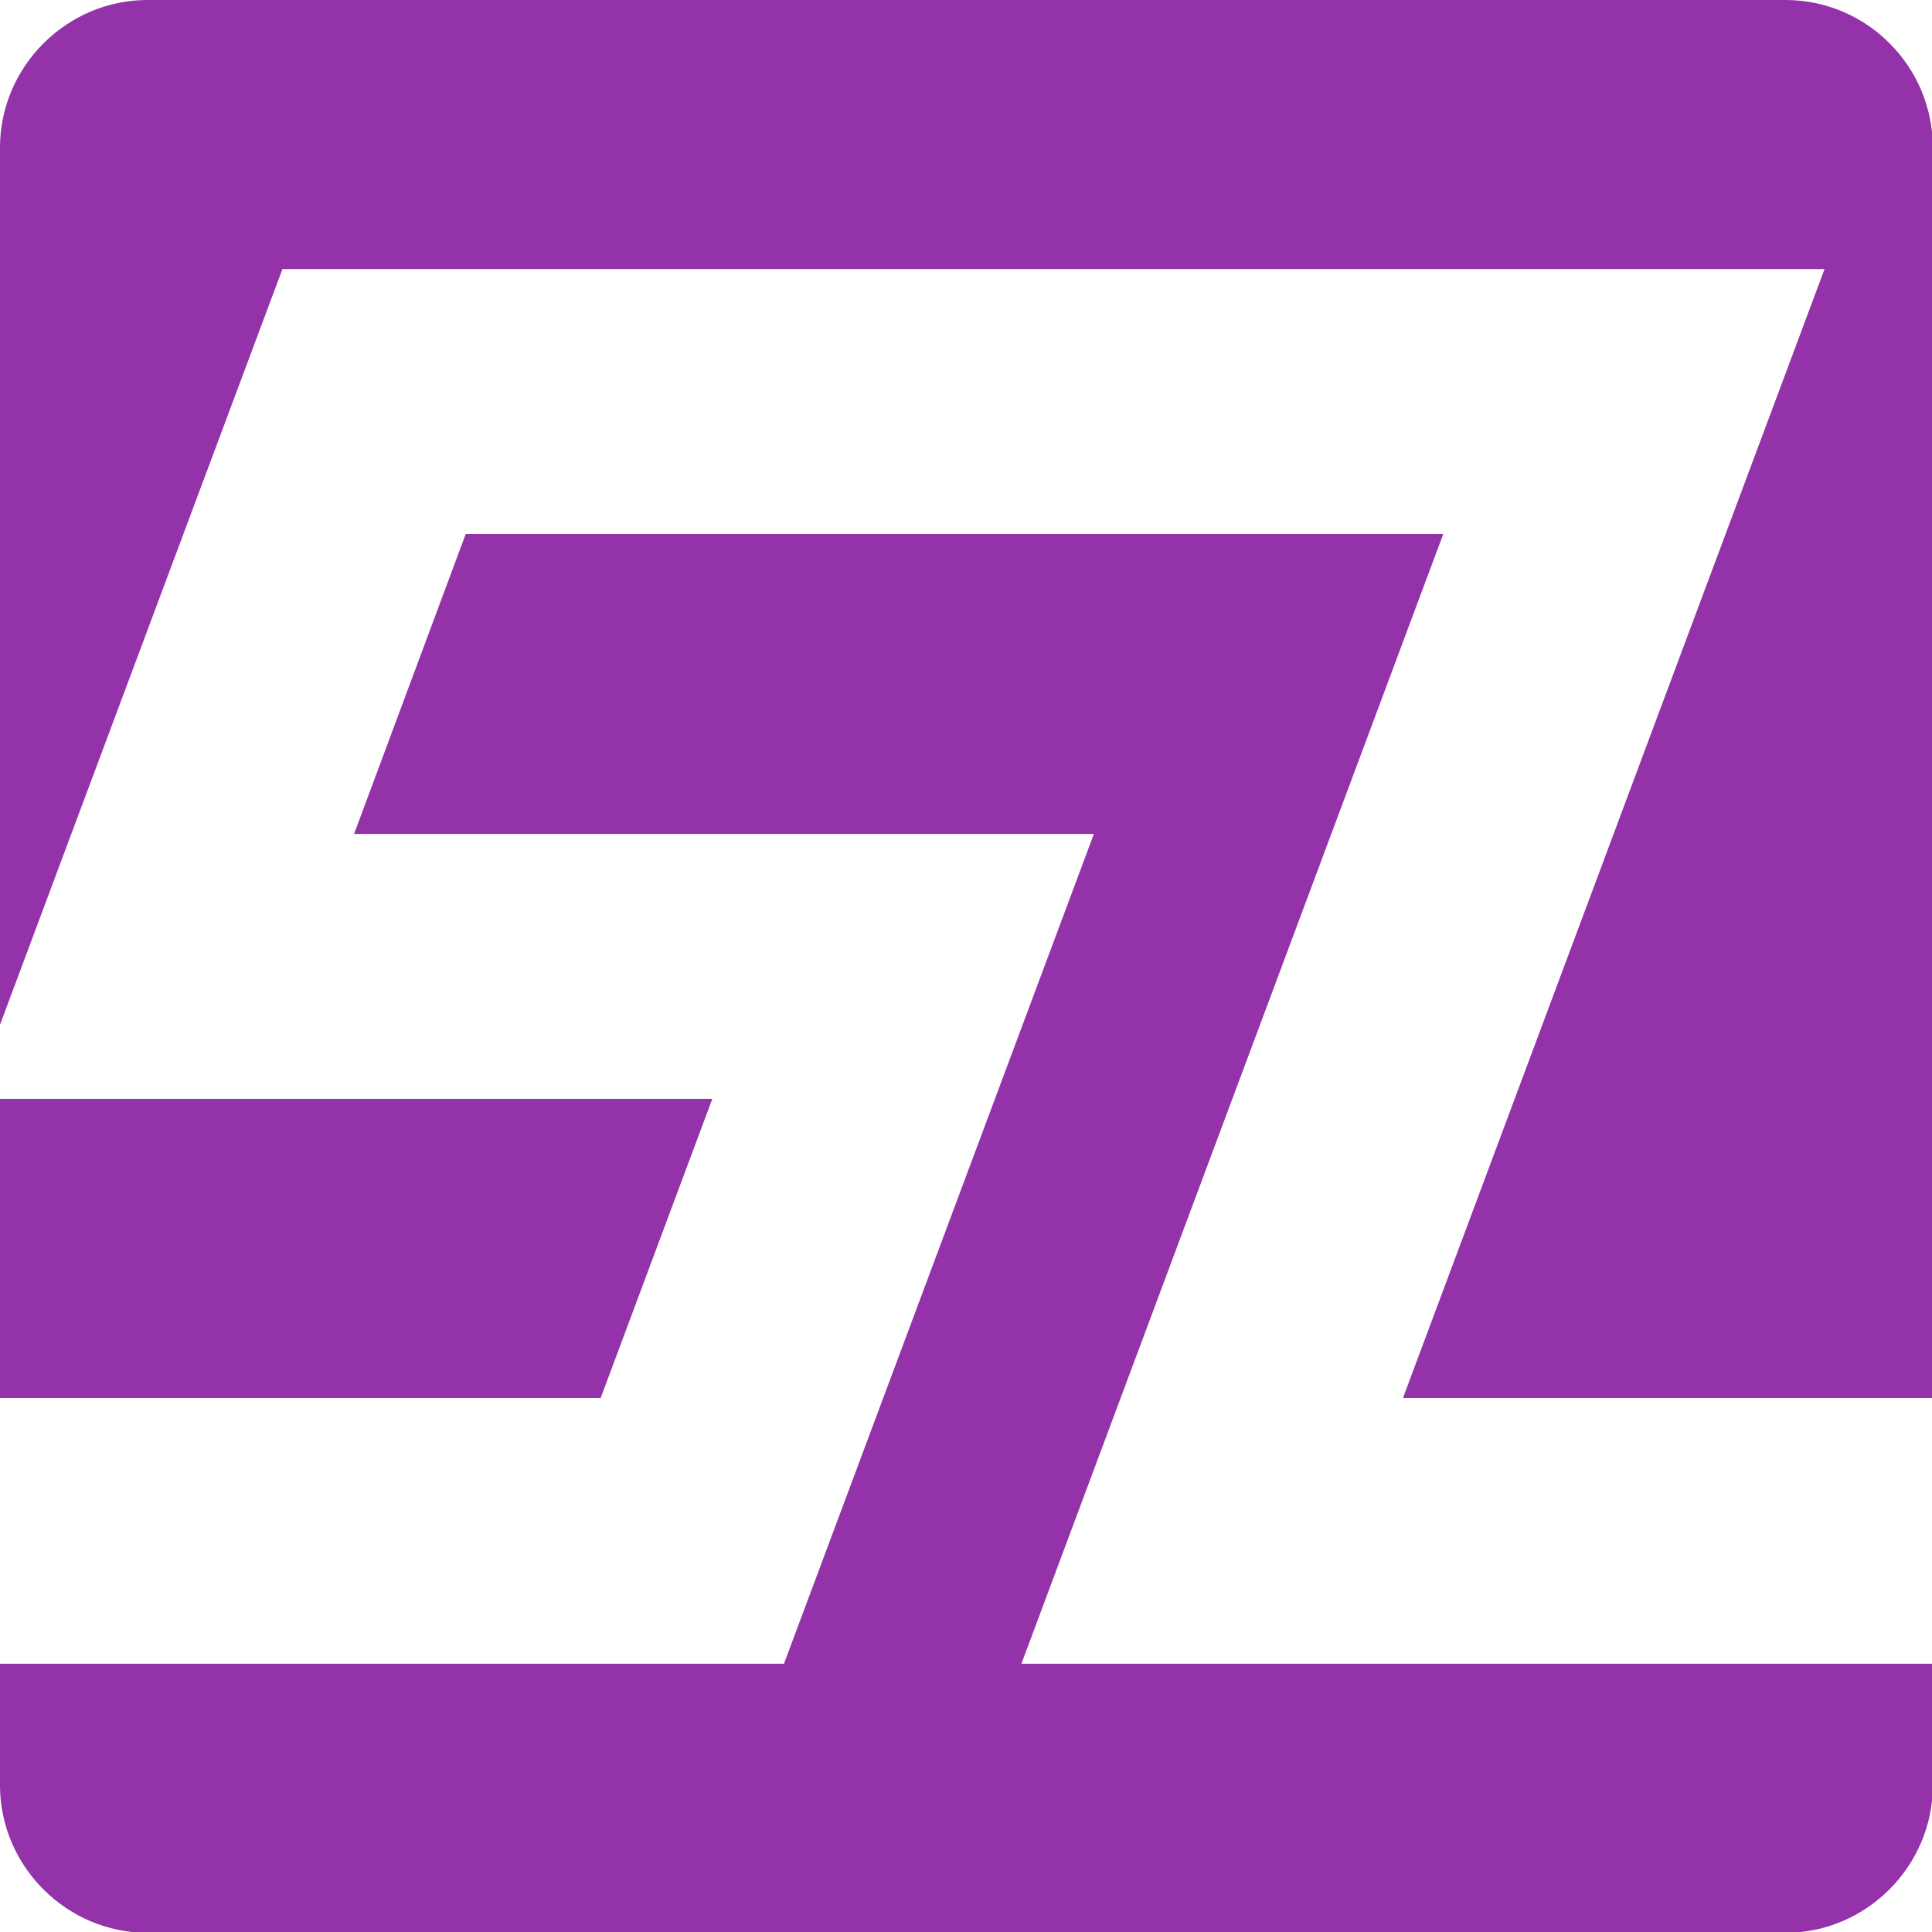 <?xml version="1.0" encoding="UTF-8"?>
<svg id="_レイヤー_2" data-name="レイヤー 2" xmlns="http://www.w3.org/2000/svg" viewBox="0 0 23.19 23.19">
  <defs>
    <style>
      .cls-1 {
      fill: #9332A9;
      }
    </style>
  </defs>
  <g id="logo">
    <g>
      <polygon class="cls-1" points="8.55 13.19 0 13.19 0 16.78 7.21 16.78 8.55 13.19"/>
      <path class="cls-1" d="m21.43,0H1.77C.8,0,0,.8,0,1.77v10.53L3.39,3.23h18.51l-5.06,13.55h6.36V1.77c0-.97-.79-1.77-1.77-1.77Z"/>
      <path class="cls-1" d="m17.32,6.41H5.59l-1.34,3.6h8.88l-3.72,9.96H0v1.46c0,.97.8,1.77,1.77,1.77h19.66c.97,0,1.77-.8,1.77-1.77v-1.46h-10.94l5.06-13.55Z"/>
    </g>
  </g>
</svg>